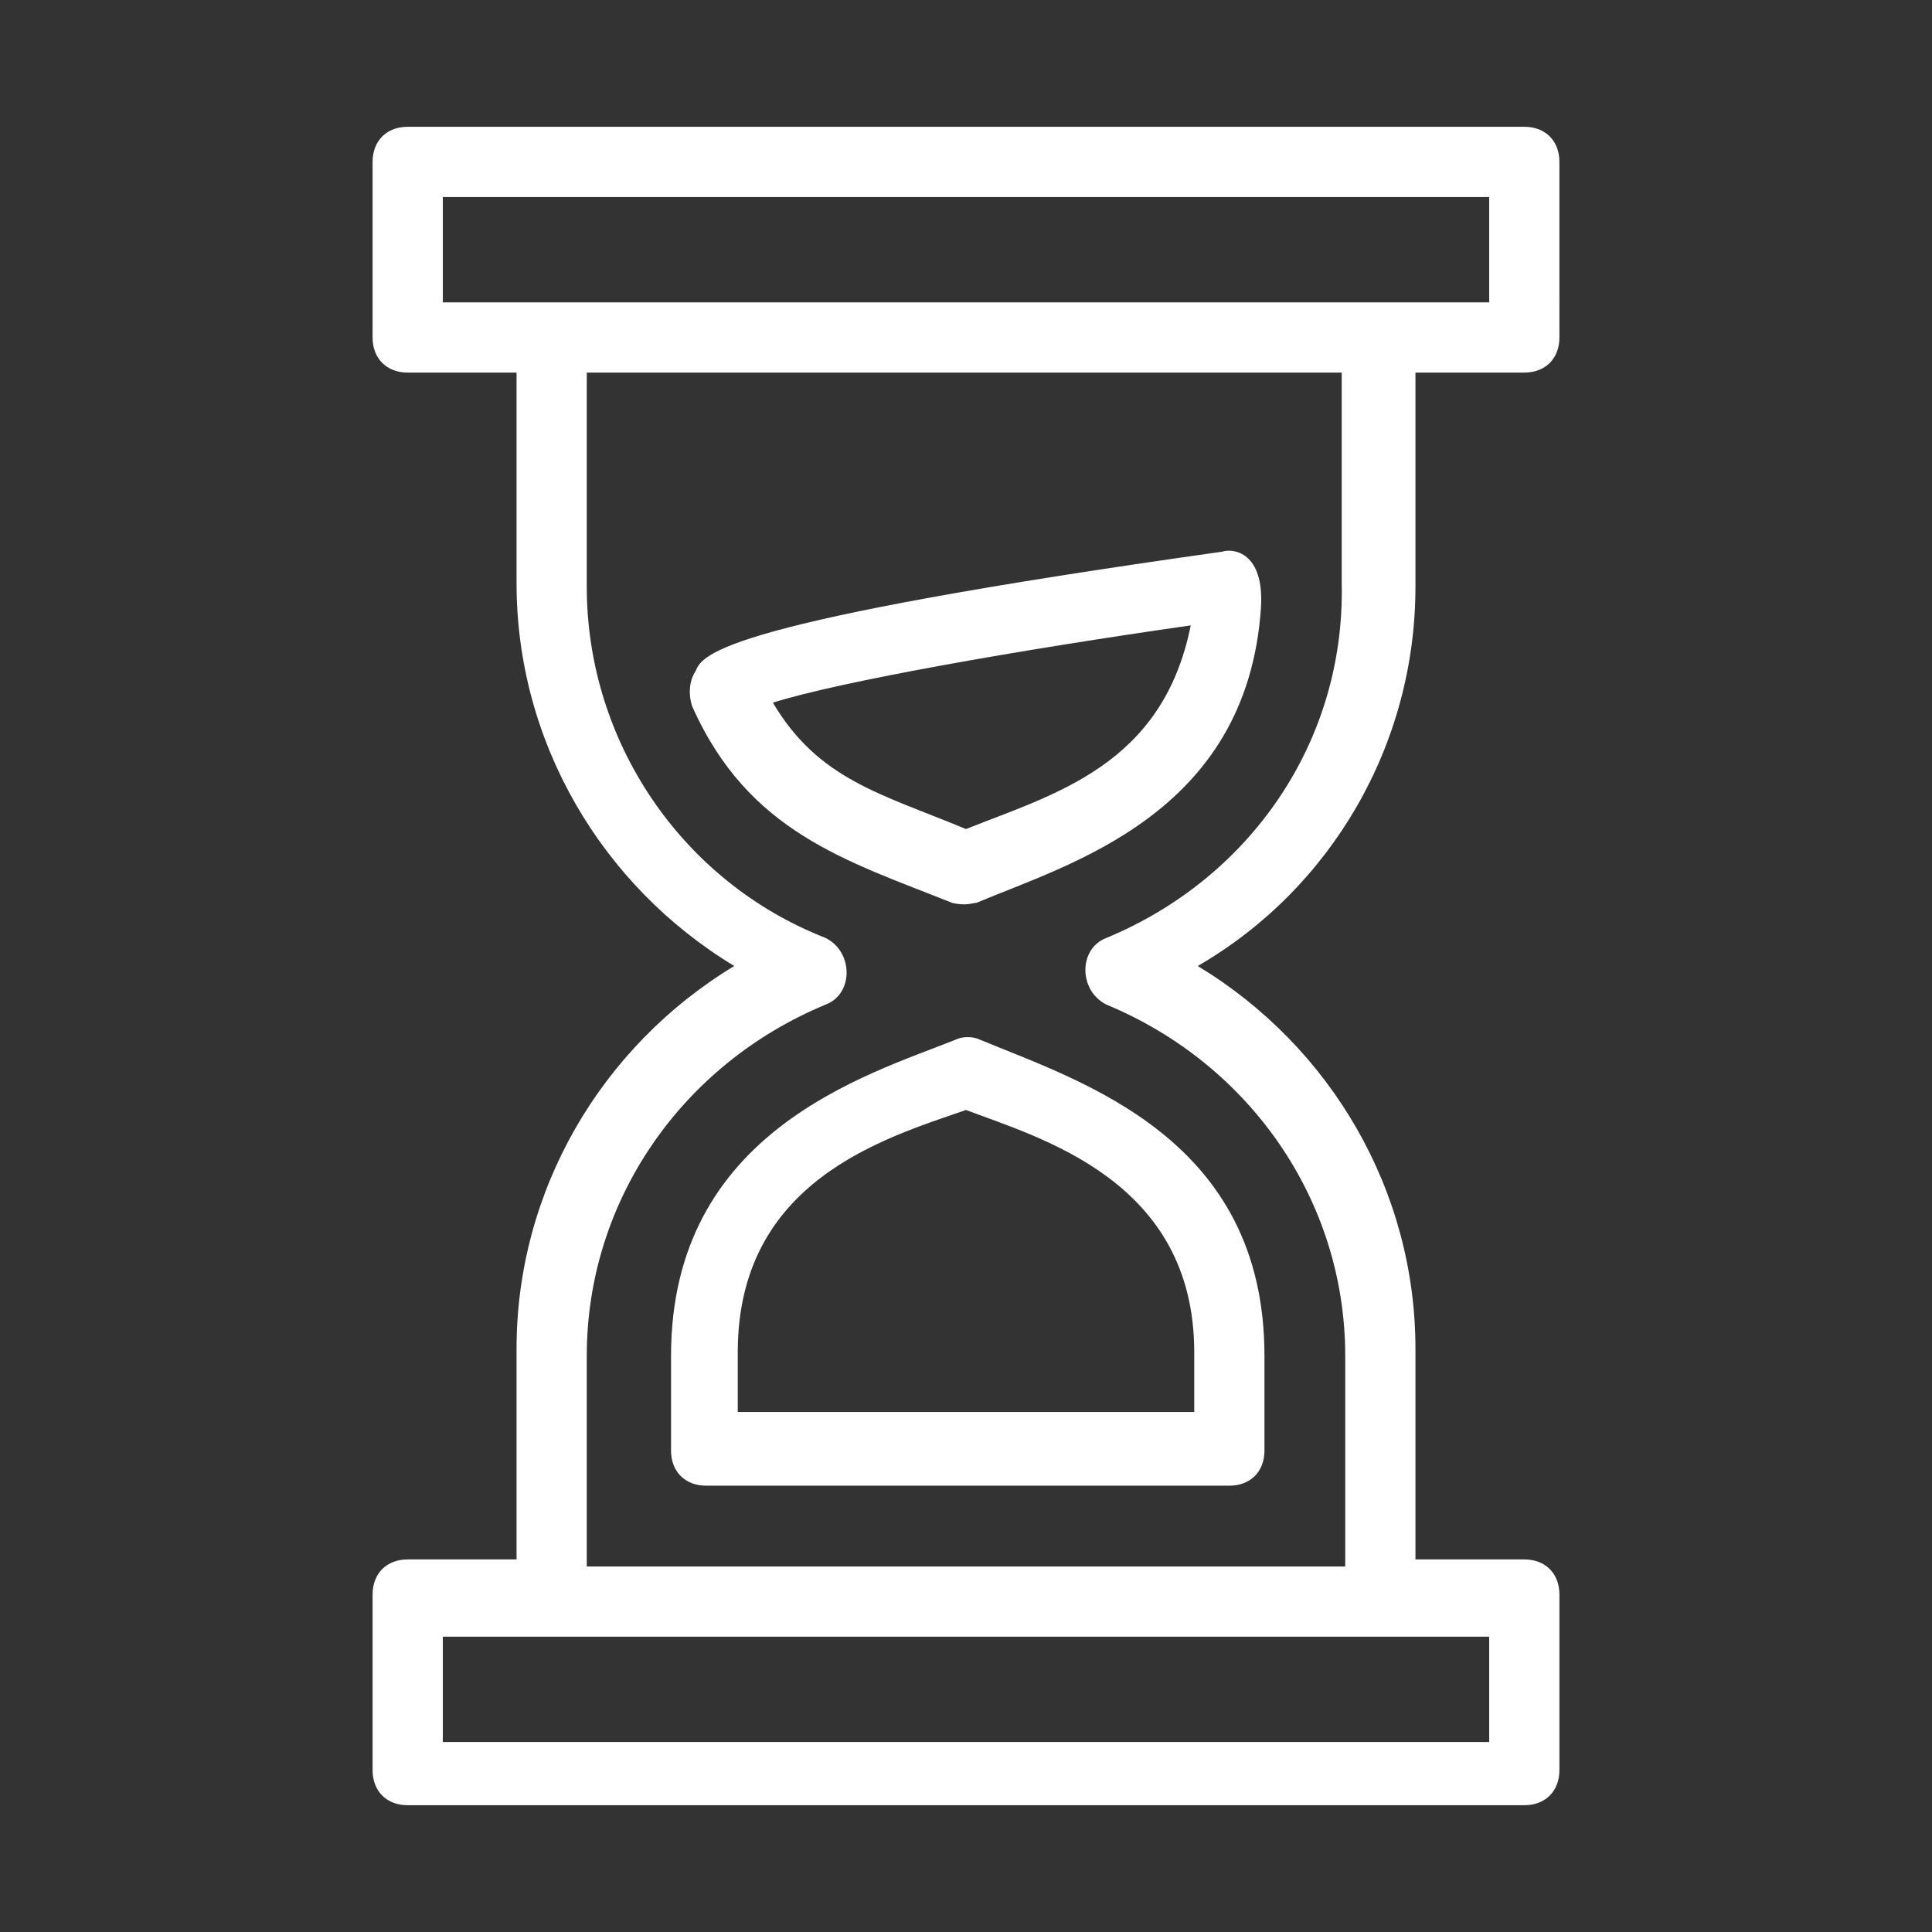 <svg xmlns="http://www.w3.org/2000/svg" viewBox="240 40 480 480">
  <rect x="240" y="40" width="480" height="480" fill="#333333" stroke="none"/>
  <g fill="#fff">
    <path d="M591.665 185.782v-53.215h27.045c5.233 0 8.723-3.49 8.723-8.724V80.224c0-5.235-3.489-8.724-8.723-8.724H341.291c-5.234 0-8.724 3.489-8.724 8.724v43.619c0 5.234 3.49 8.724 8.724 8.724h27.044v52.343c0 39.258 20.938 75.025 54.088 95.09-33.15 20.064-54.088 55.833-54.088 95.09v52.343h-27.044c-5.234 0-8.724 3.49-8.724 8.725v43.619c0 5.234 3.49 8.724 8.724 8.724H618.71c5.233 0 8.723-3.489 8.723-8.724v-43.619c0-5.234-3.489-8.725-8.723-8.725h-27.045V375.09c0-39.257-20.937-75.025-54.088-95.09 33.152-19.192 54.088-54.96 54.088-94.218zm-241.65-70.663V88.948h259.97v26.171h-259.97zm259.969 331.507v26.171h-259.97v-26.171h259.97zm-95.088-173.605c-6.979 2.617-6.979 13.085 0 16.576 35.768 14.829 59.321 48.852 59.321 87.238v52.343H385.782v-52.343c0-38.387 23.555-72.409 59.323-87.238 6.978-2.618 6.978-13.087 0-16.576-35.768-13.958-59.323-48.854-59.323-87.239v-53.215h187.563v52.343c.872 39.258-22.682 73.28-58.449 88.111z"/>
    <path d="M543.684 177.059c-123.879 17.448-129.113 25.299-130.858 29.661-1.744 2.618-1.744 6.107-.872 8.724 13.958 31.406 38.385 38.385 64.557 48.854 3.49.873 5.234 0 6.106 0 22.683-9.596 67.175-21.81 70.665-73.281.87-13.958-6.981-14.831-9.598-13.958zM480 245.977c-20.938-8.724-36.641-12.213-47.981-31.406 16.575-5.233 61.067-13.085 103.814-19.192-6.979 34.895-34.023 41.874-55.833 50.598zm3.49 52.342c-1.746-.871-4.363-.871-6.107 0-21.81 8.726-70.664 22.684-70.664 78.517v23.554c0 5.234 3.49 8.724 8.725 8.724h129.985c5.234 0 8.724-3.489 8.724-8.724v-23.554c-.001-54.089-45.365-68.047-70.663-78.517zm53.215 77.644v14.83H423.294v-14.83c0-42.747 36.641-53.216 56.706-60.194 18.319 6.978 56.705 17.447 56.705 60.194z"/>
  </g>
</svg>
